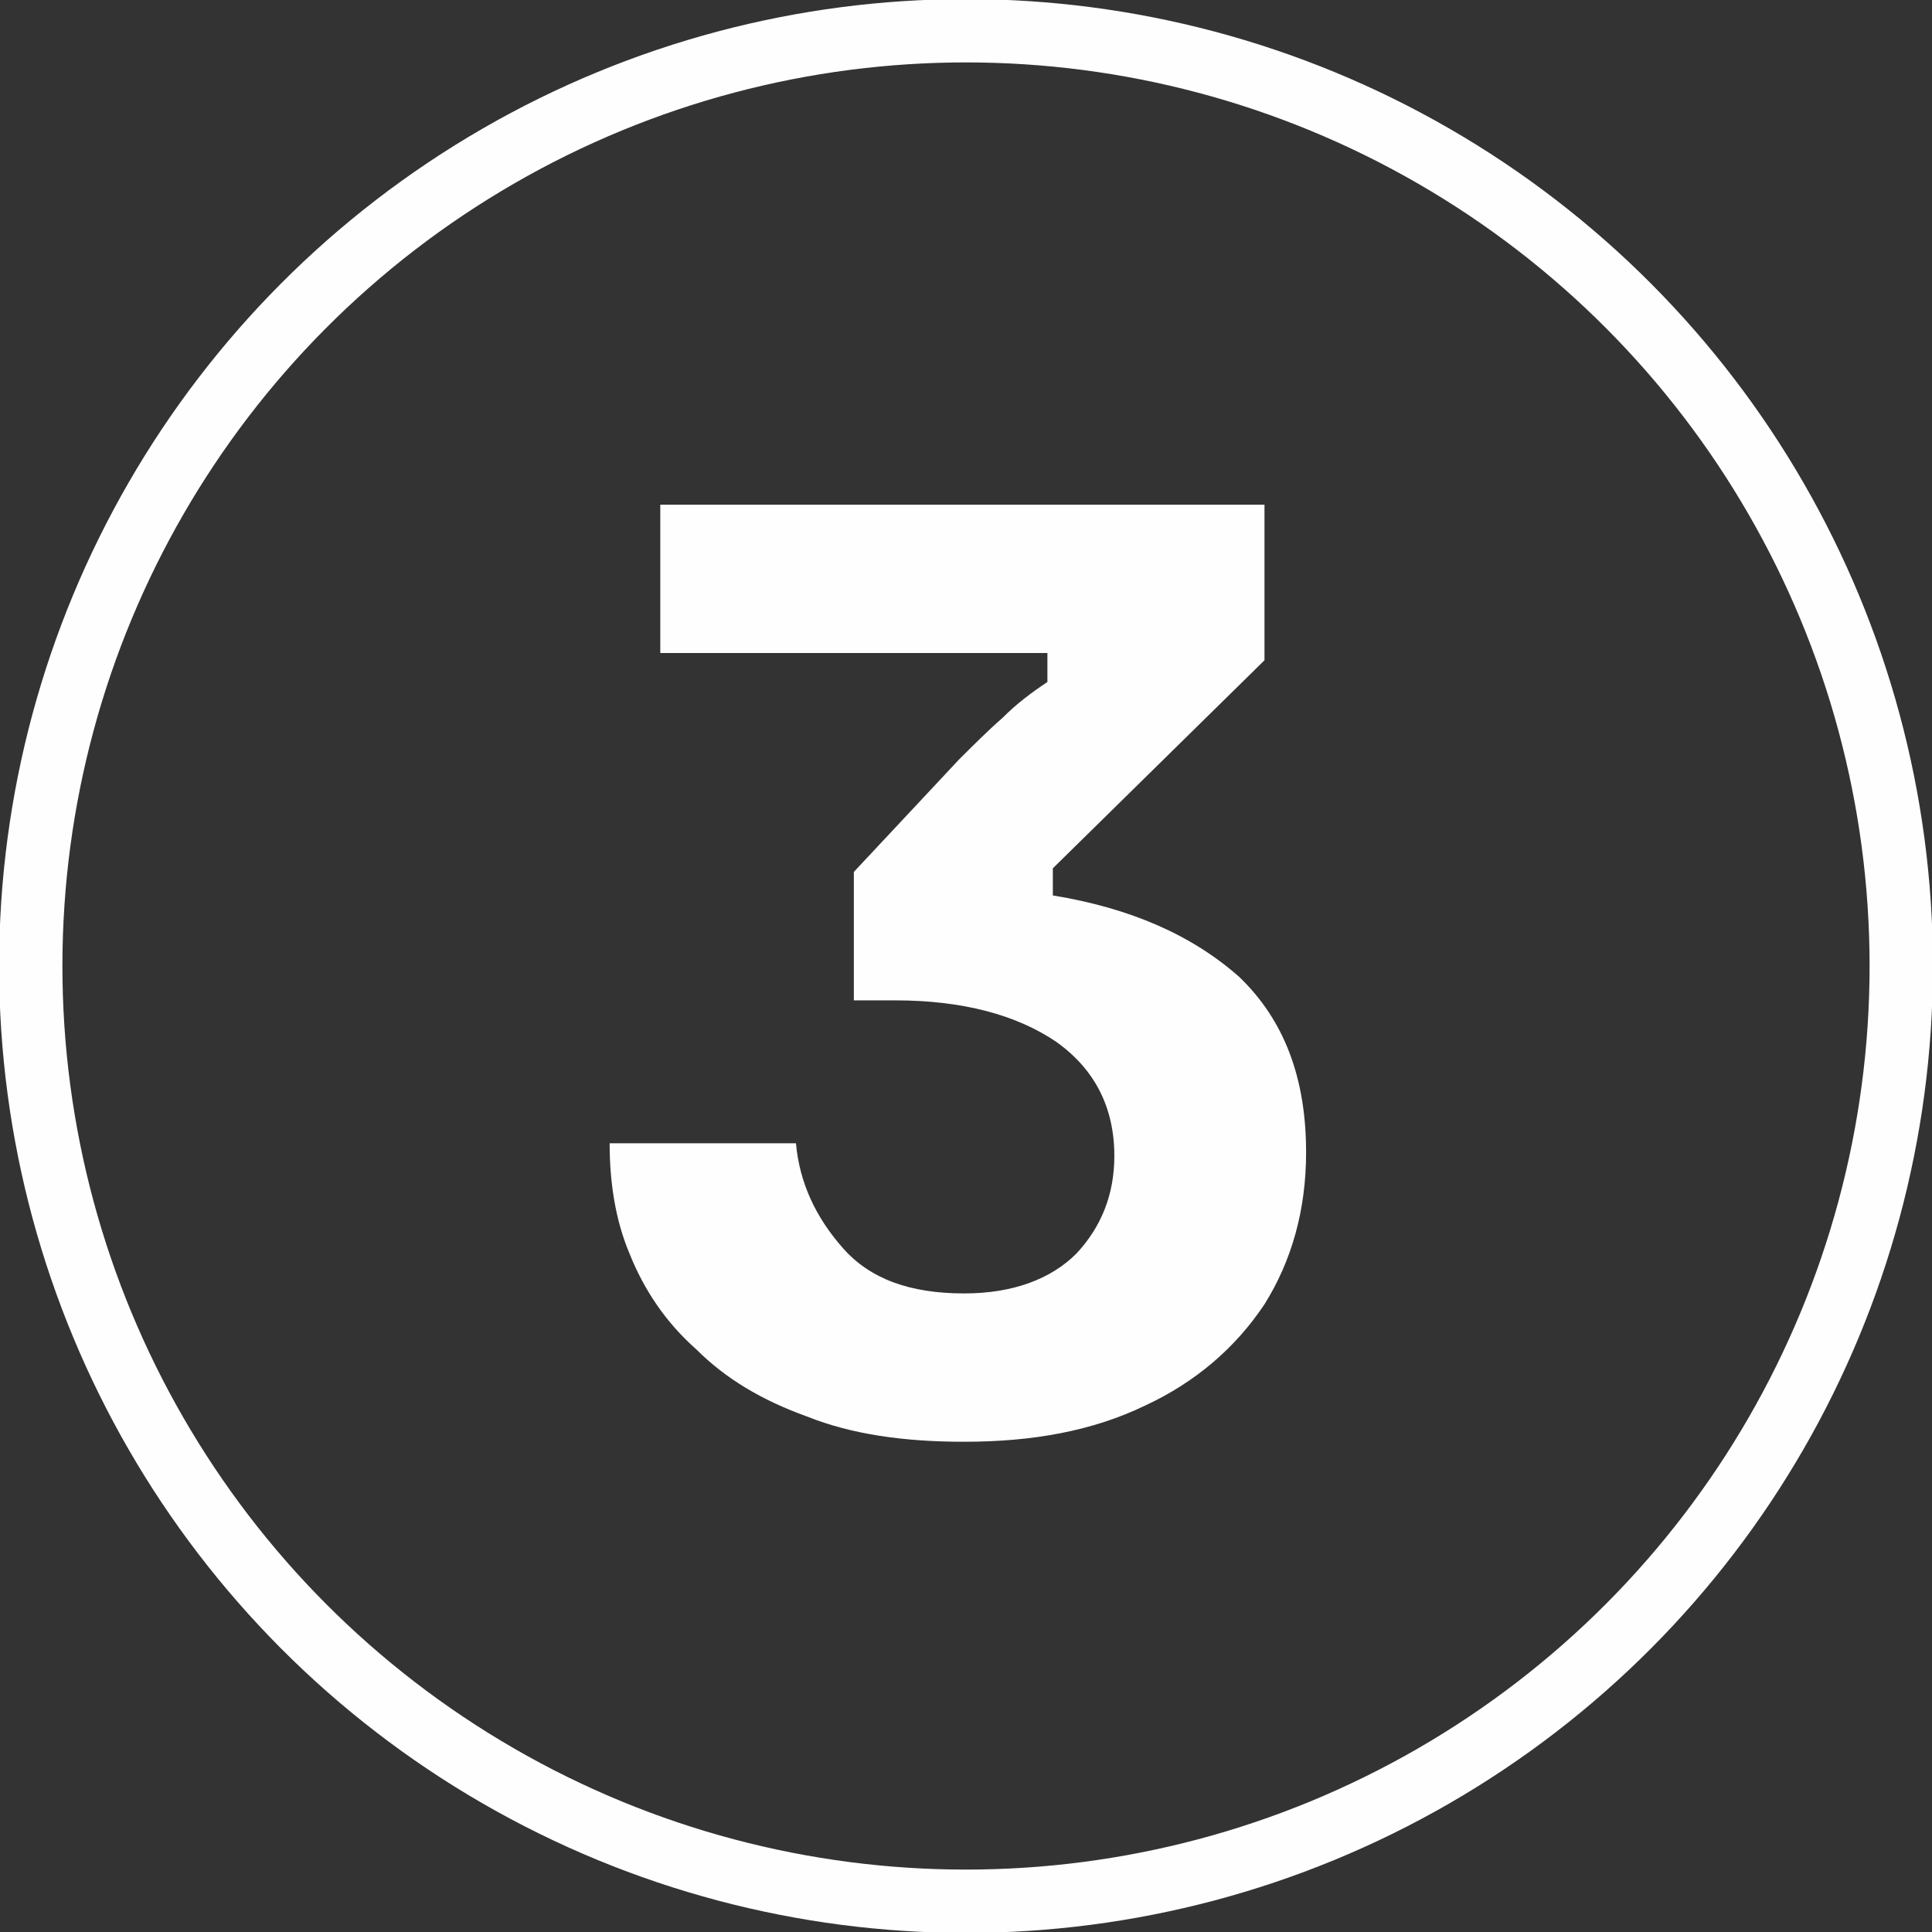 <?xml version="1.0" encoding="UTF-8"?>
<svg xmlns="http://www.w3.org/2000/svg" xmlns:xlink="http://www.w3.org/1999/xlink" xmlns:xodm="http://www.corel.com/coreldraw/odm/2003" xml:space="preserve" width="600px" height="600px" version="1.1" style="shape-rendering:geometricPrecision; text-rendering:geometricPrecision; image-rendering:optimizeQuality; fill-rule:evenodd; clip-rule:evenodd" viewBox="0 0 10.68 10.68">
 <rect x="0" y="0" width="10.68" height="10.68" fill="#333333" stroke="none"/>
 <defs>
  <style type="text/css">
   
    .str0 {stroke:#FEFEFE;stroke-width:0.35;stroke-miterlimit:22.926}
    .fil0 {fill:none}
    .fil1 {fill:#FEFEFE;fill-rule:nonzero}
   
  </style>
 </defs>
 <g id="Capa_x0020_1">
  <circle class="fil0 str0" cx="5.34" cy="5.34" r="5.17"></circle>
  <path class="fil1" d="M5.33 7.97c-0.33,0 -0.62,-0.04 -0.87,-0.14 -0.25,-0.09 -0.45,-0.21 -0.61,-0.37 -0.17,-0.15 -0.29,-0.33 -0.37,-0.53 -0.08,-0.19 -0.11,-0.4 -0.11,-0.61l1.03 0c0.02,0.22 0.11,0.41 0.26,0.58 0.15,0.17 0.37,0.25 0.67,0.25 0.27,0 0.48,-0.08 0.62,-0.22 0.14,-0.15 0.21,-0.33 0.21,-0.54 0,-0.27 -0.11,-0.48 -0.32,-0.63 -0.22,-0.15 -0.52,-0.23 -0.89,-0.23l-0.23 0 0 -0.71 0.58 -0.62c0.08,-0.08 0.16,-0.16 0.24,-0.23 0.08,-0.08 0.16,-0.14 0.25,-0.2l0 -0.16 -2.14 0 0 -0.82 3.34 0 0 0.86 -1.17 1.15 0 0.15c0.43,0.07 0.77,0.22 1.03,0.45 0.25,0.24 0.37,0.56 0.37,0.97 0,0.32 -0.08,0.6 -0.23,0.84 -0.16,0.24 -0.38,0.43 -0.66,0.56 -0.29,0.14 -0.62,0.2 -1,0.2z"></path>
 </g>
</svg>
